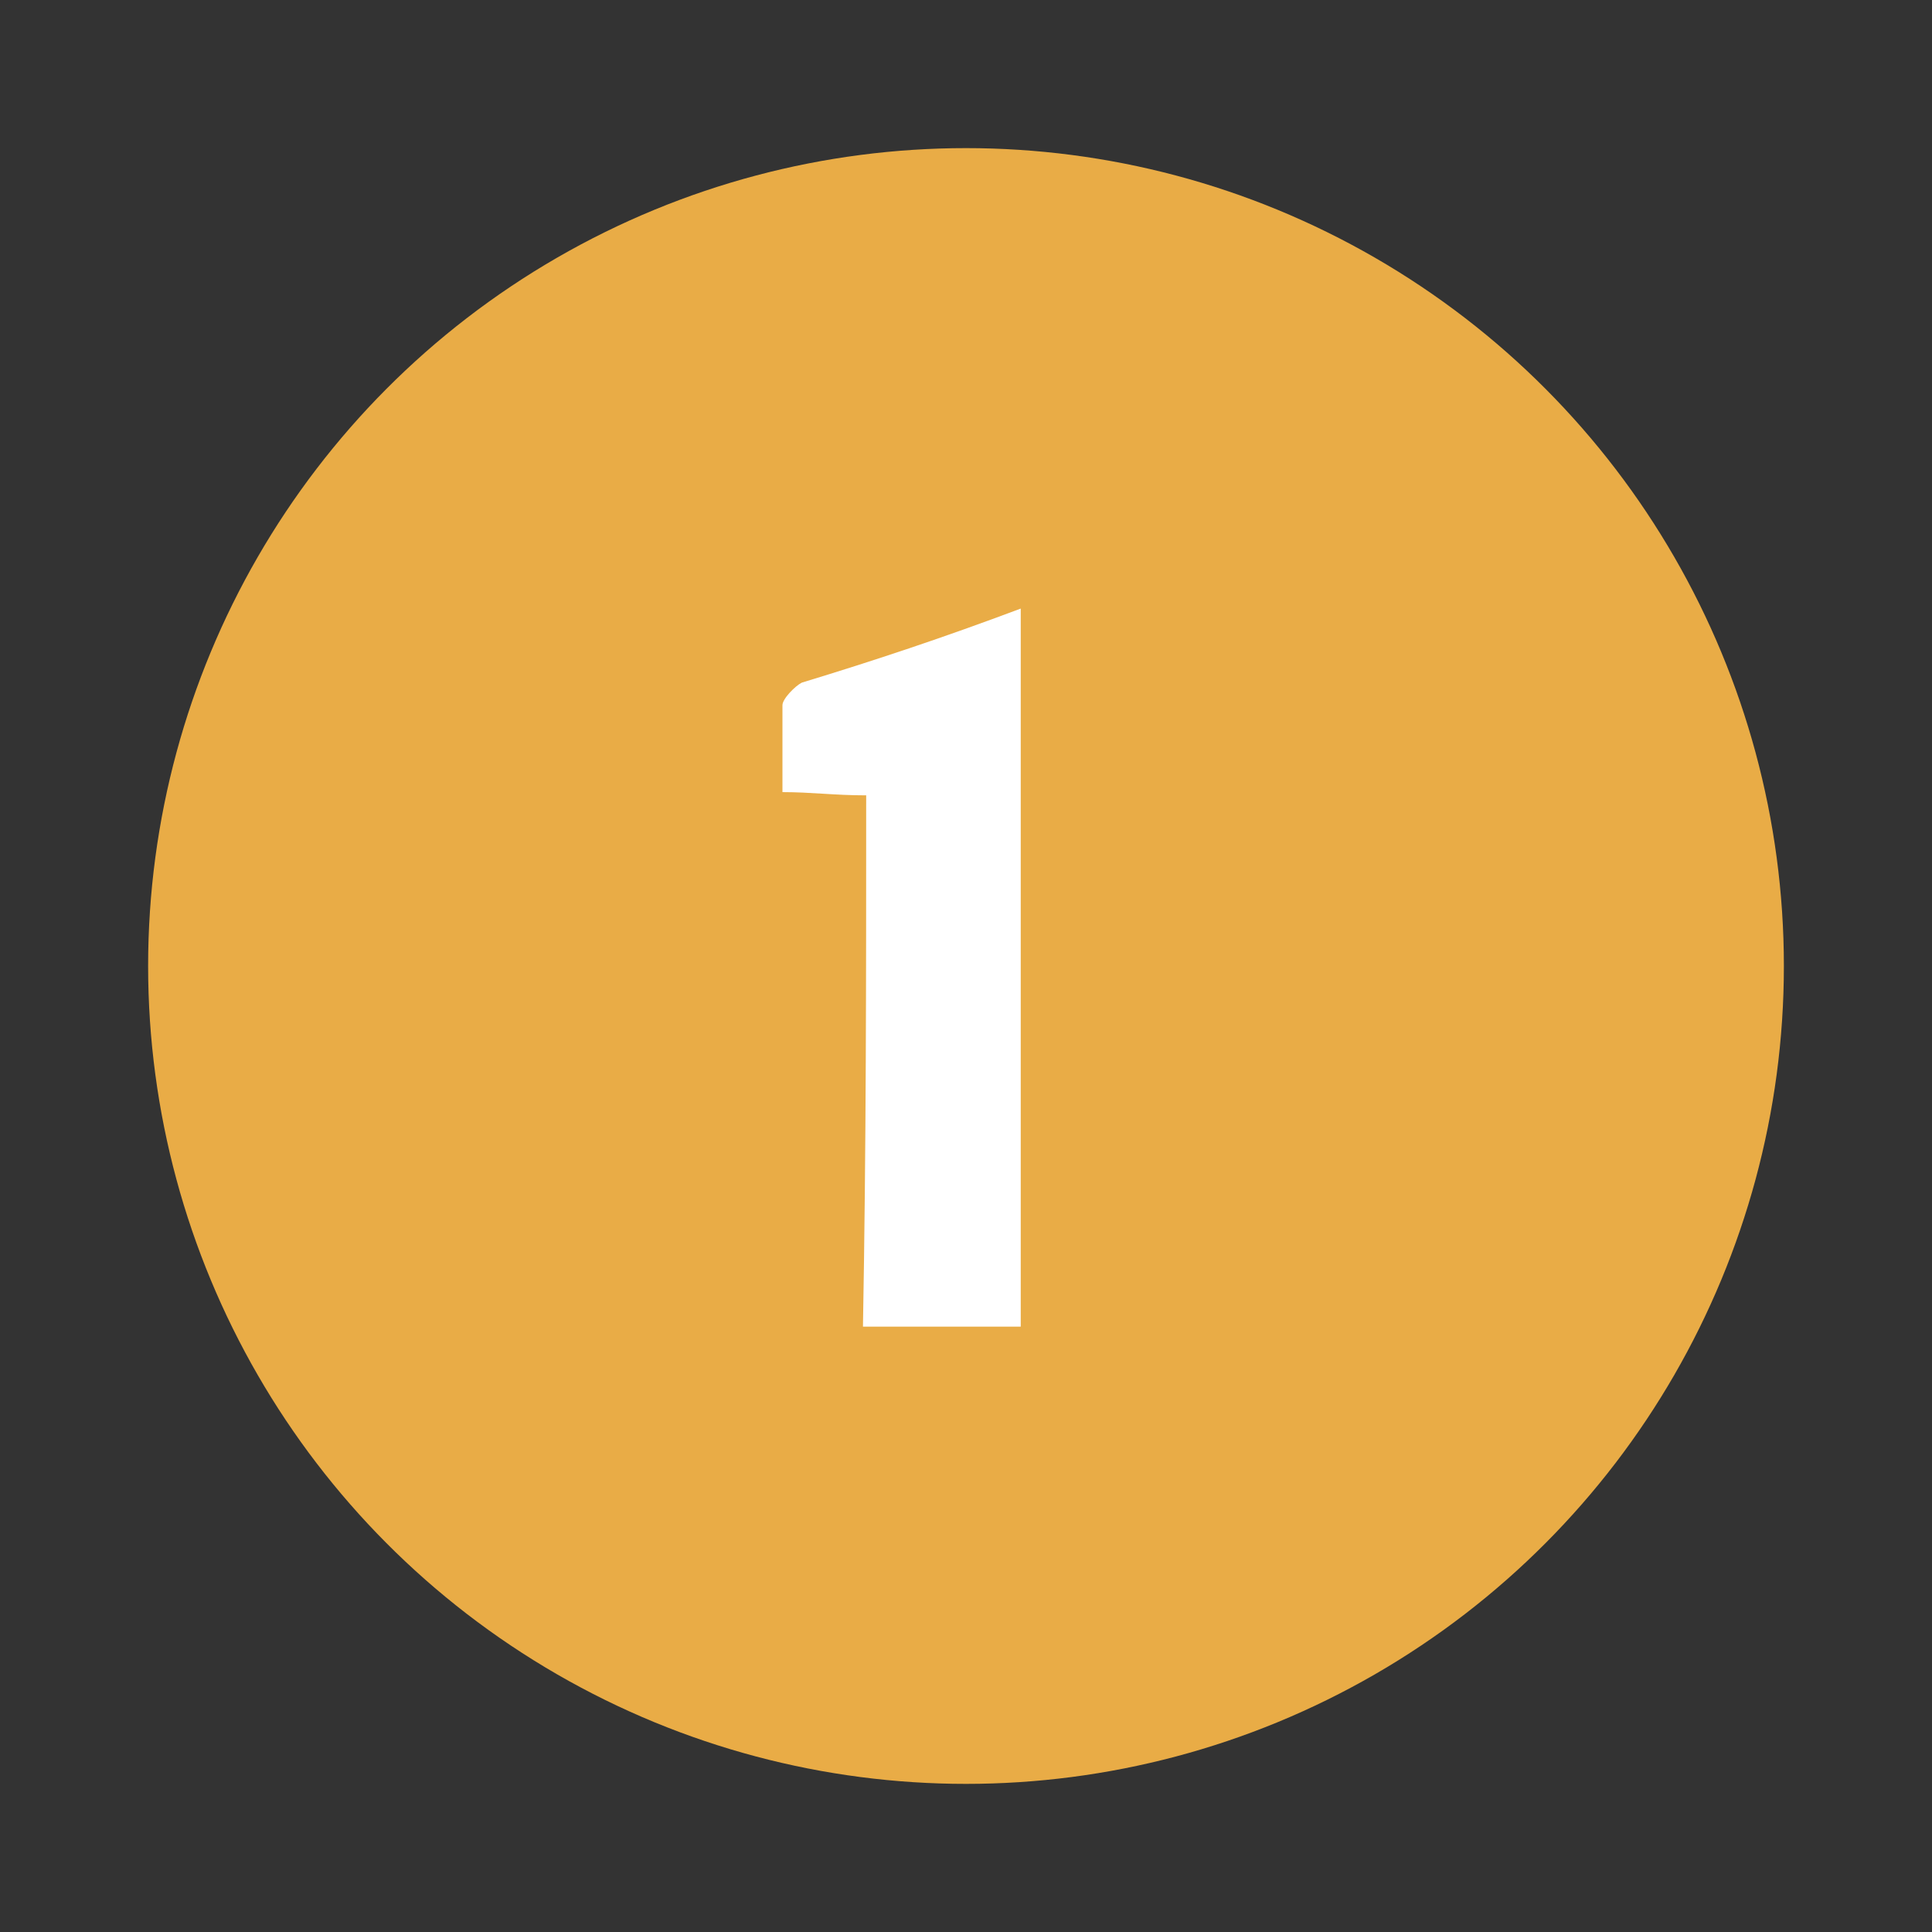 <svg xmlns="http://www.w3.org/2000/svg" xmlns:xlink="http://www.w3.org/1999/xlink" id="Layer_1" x="0px" y="0px" viewBox="0 0 60 60" style="enable-background:new 0 0 60 60;" xml:space="preserve"><rect x="0" y="0" width="60" height="60" fill="#333333" stroke="none"/><style type="text/css">	.st0{fill:#E9AC46;}	.st1{fill:#FFFFFF;}</style><circle class="st0" cx="30" cy="30" r="25.4"></circle><path class="st1" d="M26.9,24.7c-1,0-1.7-0.1-2.6-0.1c0-1,0-1.9,0-2.7c0-0.2,0.4-0.6,0.6-0.7c2.3-0.7,4.4-1.4,6.8-2.3 c0,7.5,0,14.8,0,22.3c-1.6,0-3.1,0-4.9,0C26.9,35.7,26.9,30.2,26.9,24.7z"></path></svg>